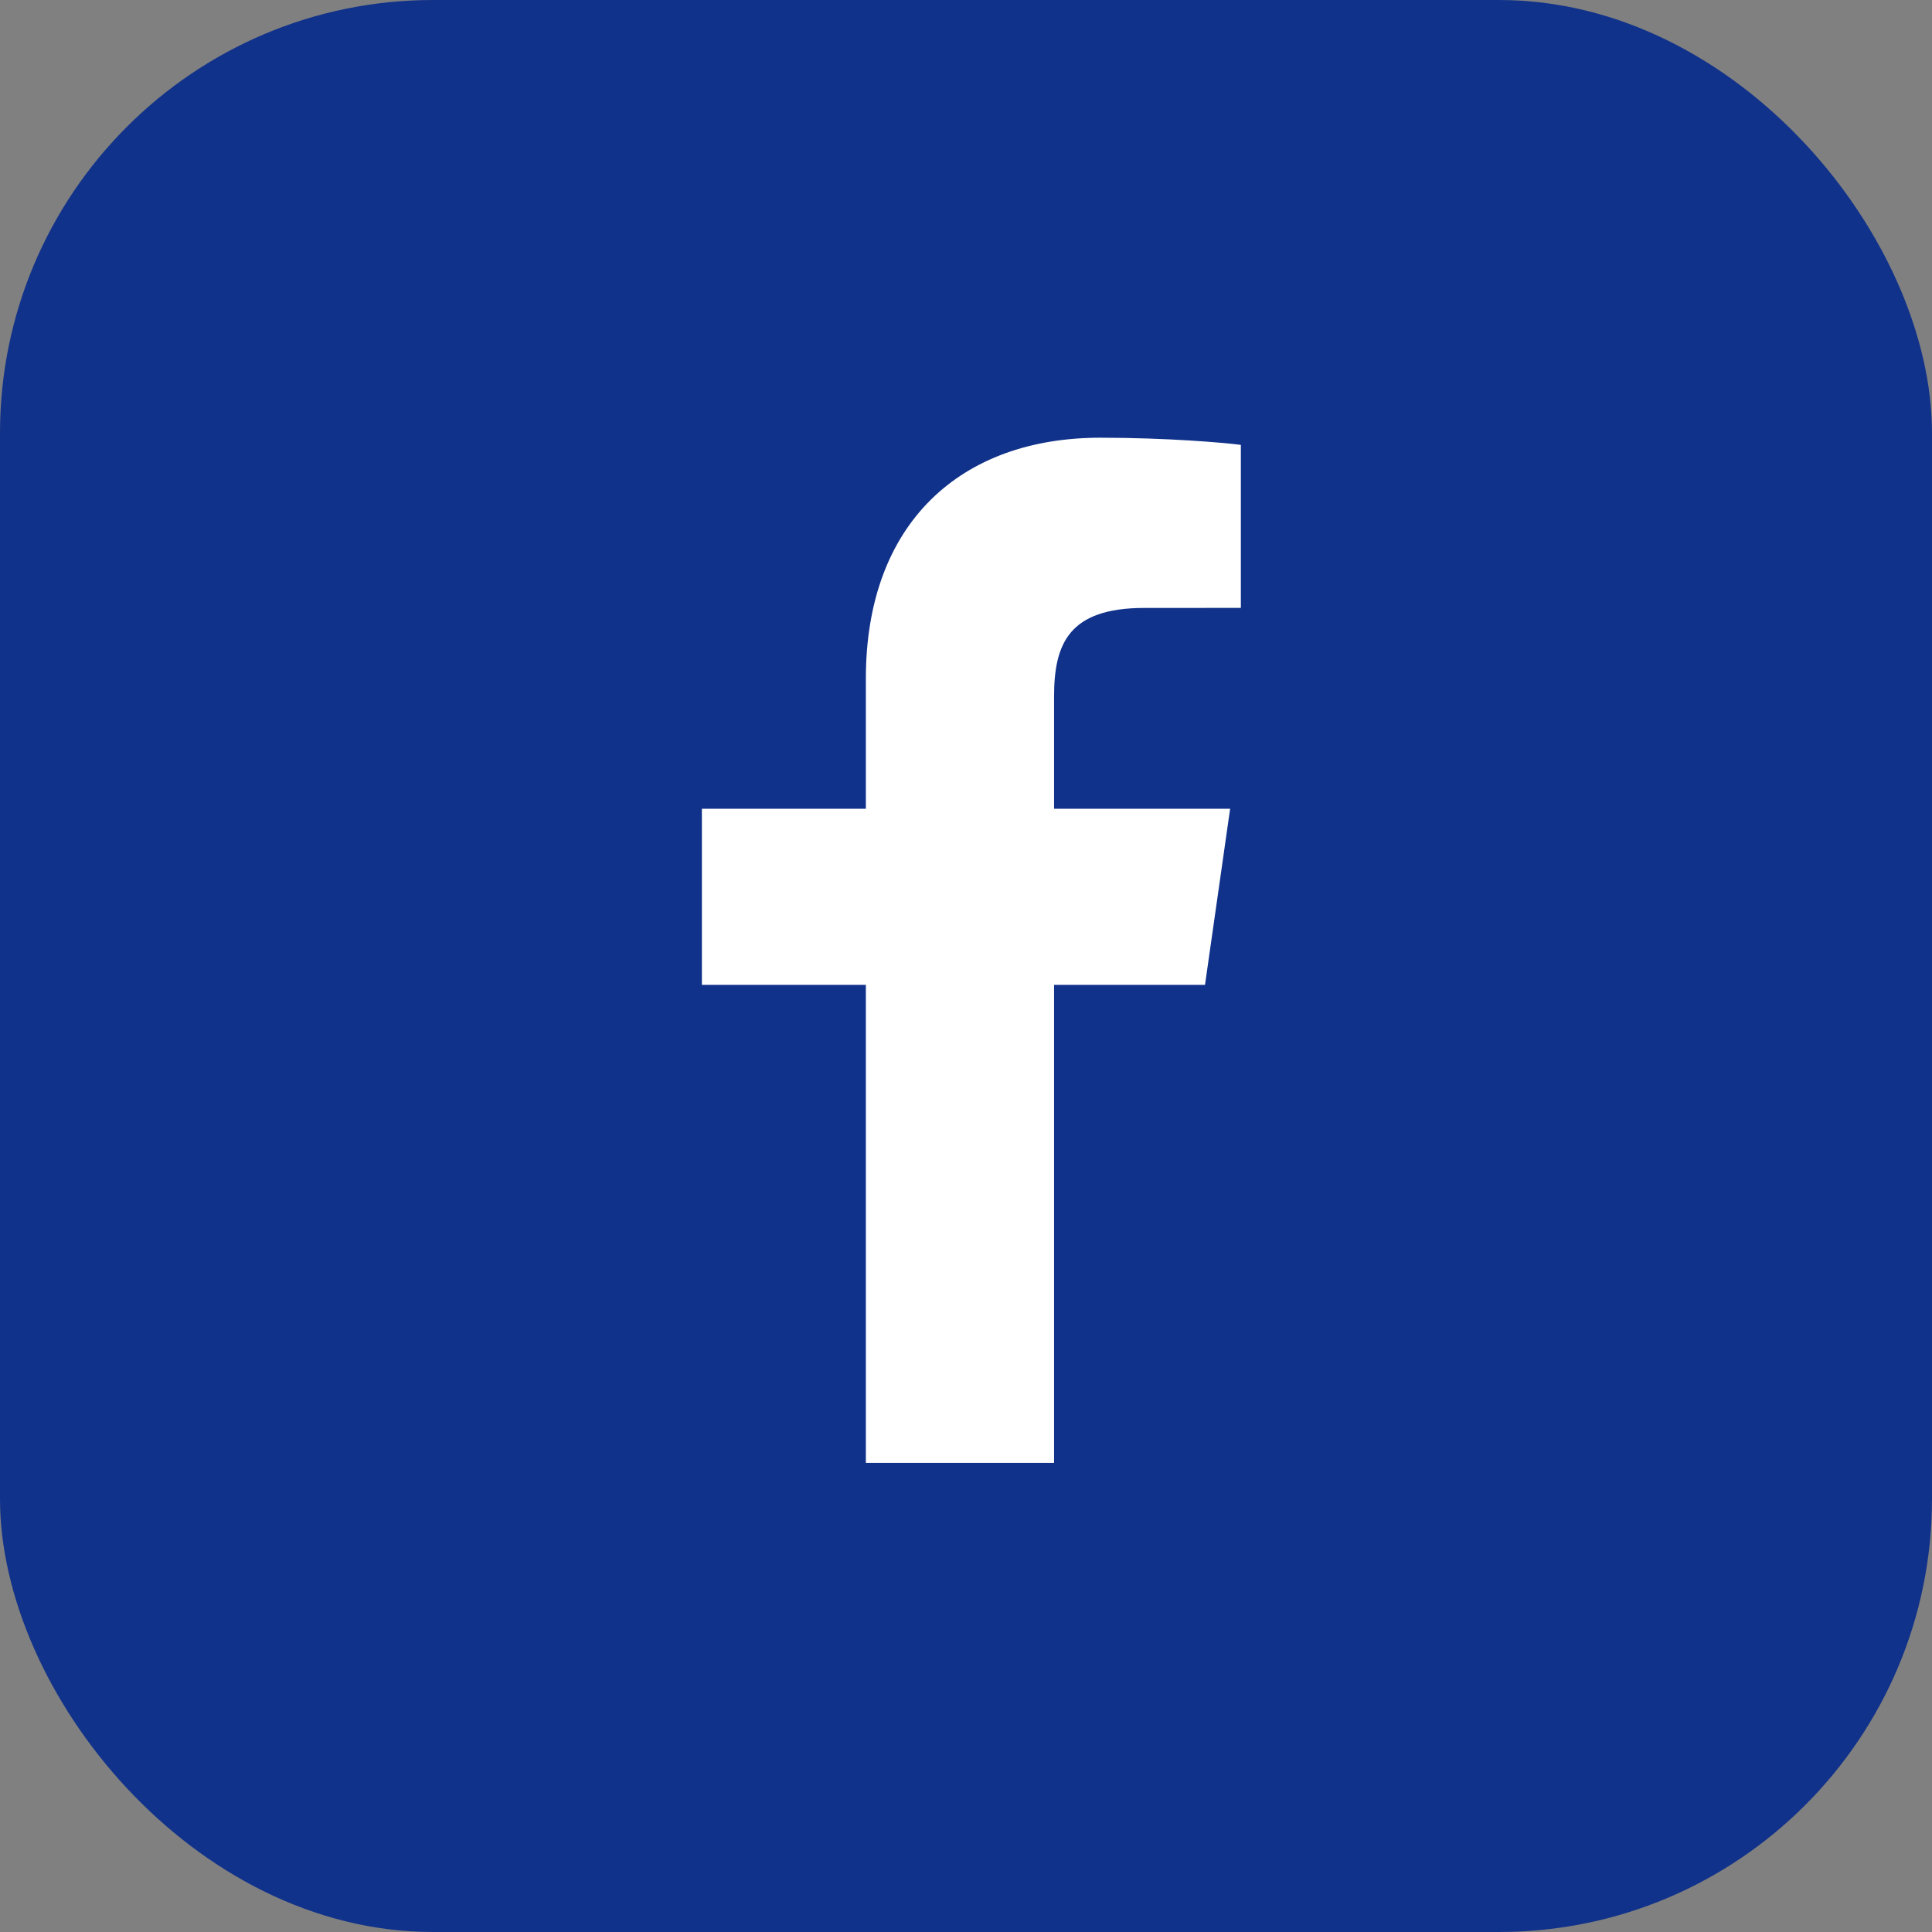 <svg width="48" height="48" viewBox="0 0 48 48" fill="none" xmlns="http://www.w3.org/2000/svg">
<rect x="0" y="0" width="48" height="48" fill="#808080" stroke="none"/>
<rect width="48" height="48" rx="10.759" fill="#11328A"/>
<path d="M21.512 36.344V24.469H17.438V20.094H21.512V16.86C21.512 12.985 23.879 10.875 27.335 10.875C28.991 10.875 30.414 10.998 30.829 11.053V15.103L28.431 15.104C26.552 15.104 26.188 15.997 26.188 17.308V20.094H30.562L29.938 24.469H26.188V36.344H21.512Z" fill="white"/>
</svg>
